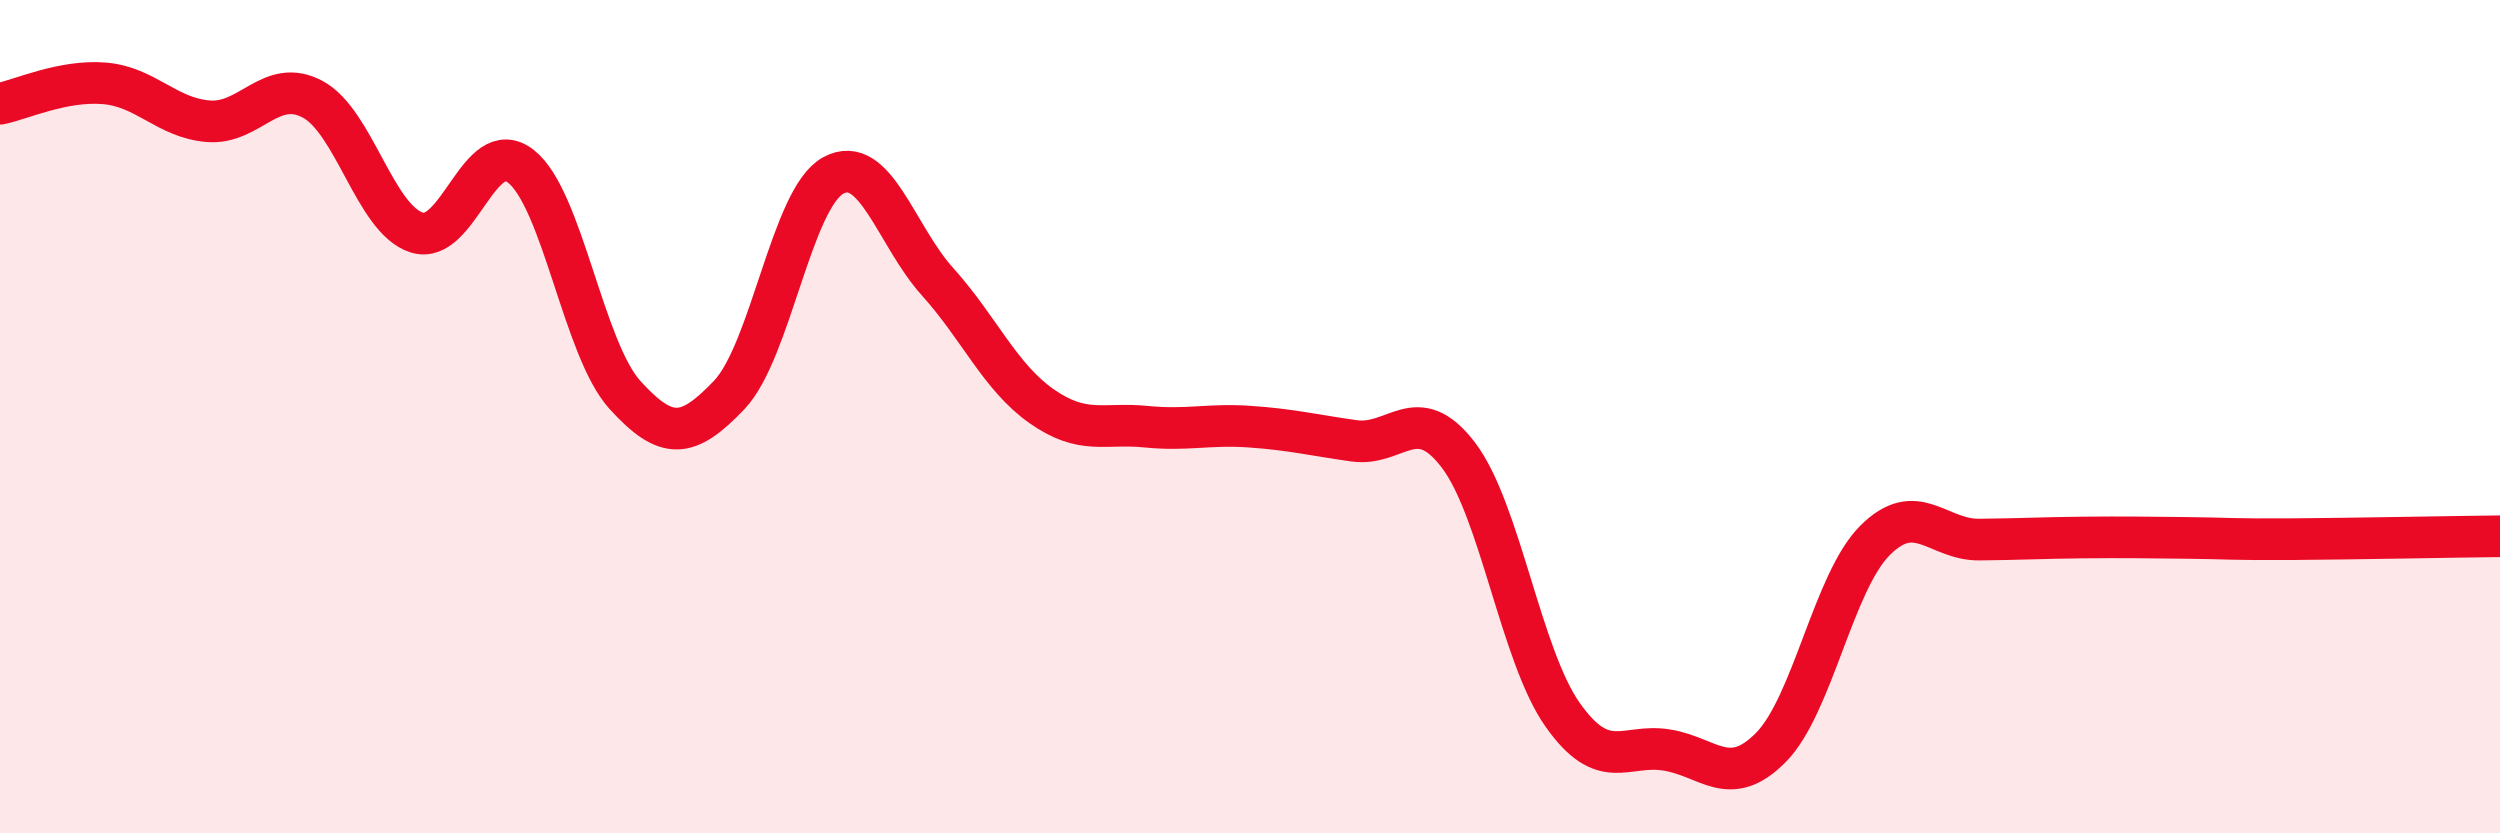 
    <svg width="60" height="20" viewBox="0 0 60 20" xmlns="http://www.w3.org/2000/svg">
      <path
        d="M 0,2.49 C 0.5,2.39 1.5,1.92 2.5,2 C 3.5,2.08 4,2.83 5,2.91 C 6,2.99 6.5,1.85 7.5,2.38 C 8.5,2.91 9,5.26 10,5.58 C 11,5.9 11.5,3.21 12.5,3.99 C 13.5,4.77 14,8.38 15,9.48 C 16,10.58 16.5,10.53 17.5,9.48 C 18.5,8.43 19,4.75 20,4.21 C 21,3.67 21.5,5.65 22.5,6.76 C 23.5,7.87 24,9.05 25,9.75 C 26,10.45 26.5,10.14 27.5,10.24 C 28.5,10.34 29,10.17 30,10.24 C 31,10.31 31.5,10.44 32.5,10.58 C 33.5,10.72 34,9.61 35,10.92 C 36,12.23 36.5,15.73 37.5,17.15 C 38.5,18.57 39,17.84 40,18 C 41,18.16 41.5,18.95 42.5,17.94 C 43.5,16.93 44,13.97 45,12.97 C 46,11.97 46.5,12.96 47.5,12.95 C 48.5,12.94 49,12.91 50,12.9 C 51,12.89 51.5,12.9 52.5,12.91 C 53.5,12.92 53.5,12.95 55,12.94 C 56.5,12.93 59,12.88 60,12.87L60 20L0 20Z"
        fill="#EB0A25"
        opacity="0.1"
        stroke-linecap="round"
        stroke-linejoin="round"
      />
      <path
        d="M 0,2.49 C 0.5,2.39 1.5,1.92 2.5,2 C 3.5,2.08 4,2.83 5,2.91 C 6,2.99 6.5,1.85 7.5,2.38 C 8.5,2.91 9,5.26 10,5.58 C 11,5.9 11.5,3.21 12.5,3.99 C 13.5,4.77 14,8.38 15,9.48 C 16,10.58 16.5,10.53 17.5,9.48 C 18.5,8.43 19,4.75 20,4.21 C 21,3.67 21.5,5.65 22.5,6.76 C 23.5,7.87 24,9.05 25,9.75 C 26,10.45 26.5,10.14 27.5,10.24 C 28.5,10.34 29,10.17 30,10.24 C 31,10.31 31.5,10.44 32.5,10.58 C 33.5,10.72 34,9.61 35,10.92 C 36,12.23 36.5,15.73 37.5,17.15 C 38.5,18.57 39,17.84 40,18 C 41,18.16 41.5,18.95 42.5,17.94 C 43.5,16.93 44,13.97 45,12.97 C 46,11.97 46.5,12.96 47.5,12.95 C 48.5,12.94 49,12.91 50,12.9 C 51,12.89 51.5,12.9 52.5,12.91 C 53.5,12.92 53.5,12.95 55,12.94 C 56.5,12.93 59,12.88 60,12.87"
        stroke="#EB0A25"
        stroke-width="1"
        fill="none"
        stroke-linecap="round"
        stroke-linejoin="round"
      />
    </svg>
  
